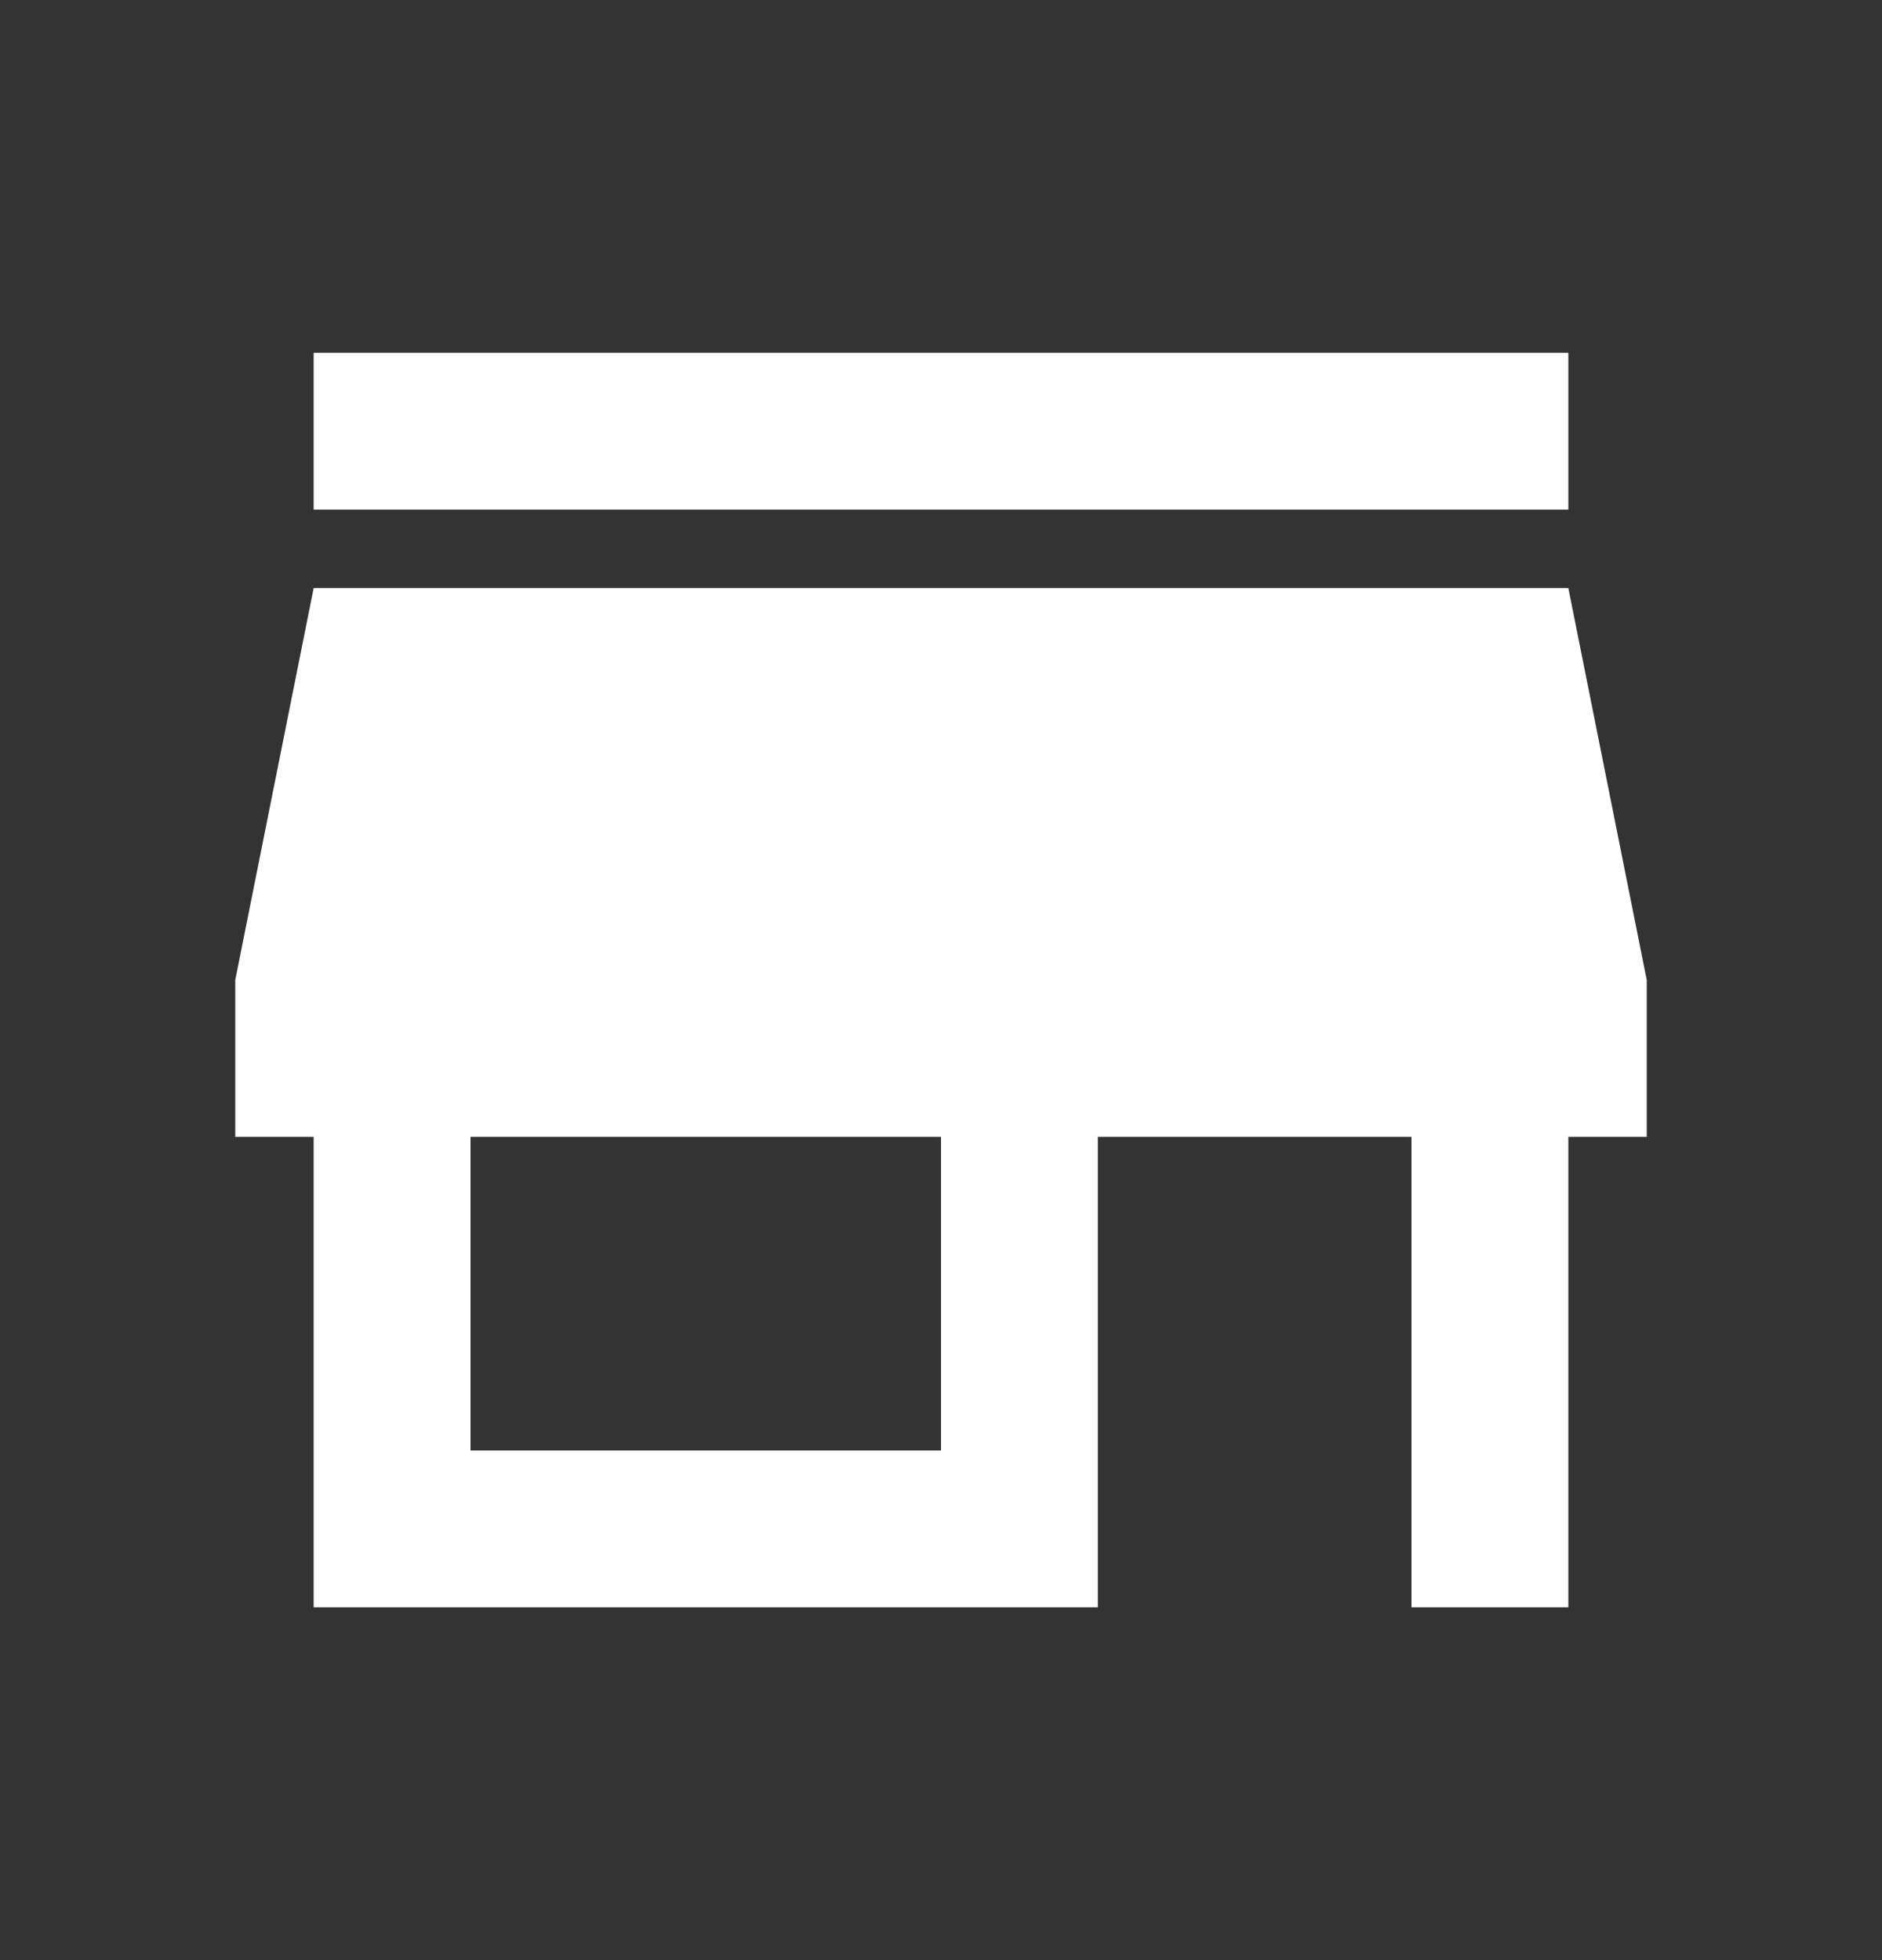 <svg width="24" height="25" viewBox="0 0 24 25" fill="none" xmlns="http://www.w3.org/2000/svg">
<rect x="0" y="0" width="24" height="25" fill="#333333" stroke="none"/>
<g clip-path="url(#clip0_2005_37118)">
<path d="M20 4.5H4V6.5H20V4.5ZM21 14.5V12.5L20 7.5H4L3 12.5V14.5H4V20.5H14V14.5H18V20.5H20V14.5H21ZM12 18.5H6V14.5H12V18.5Z" fill="white"/>
</g>
<defs>
<clipPath id="clip0_2005_37118">
<rect width="24" height="24" fill="white" transform="translate(0 0.5)"/>
</clipPath>
</defs>
</svg>

